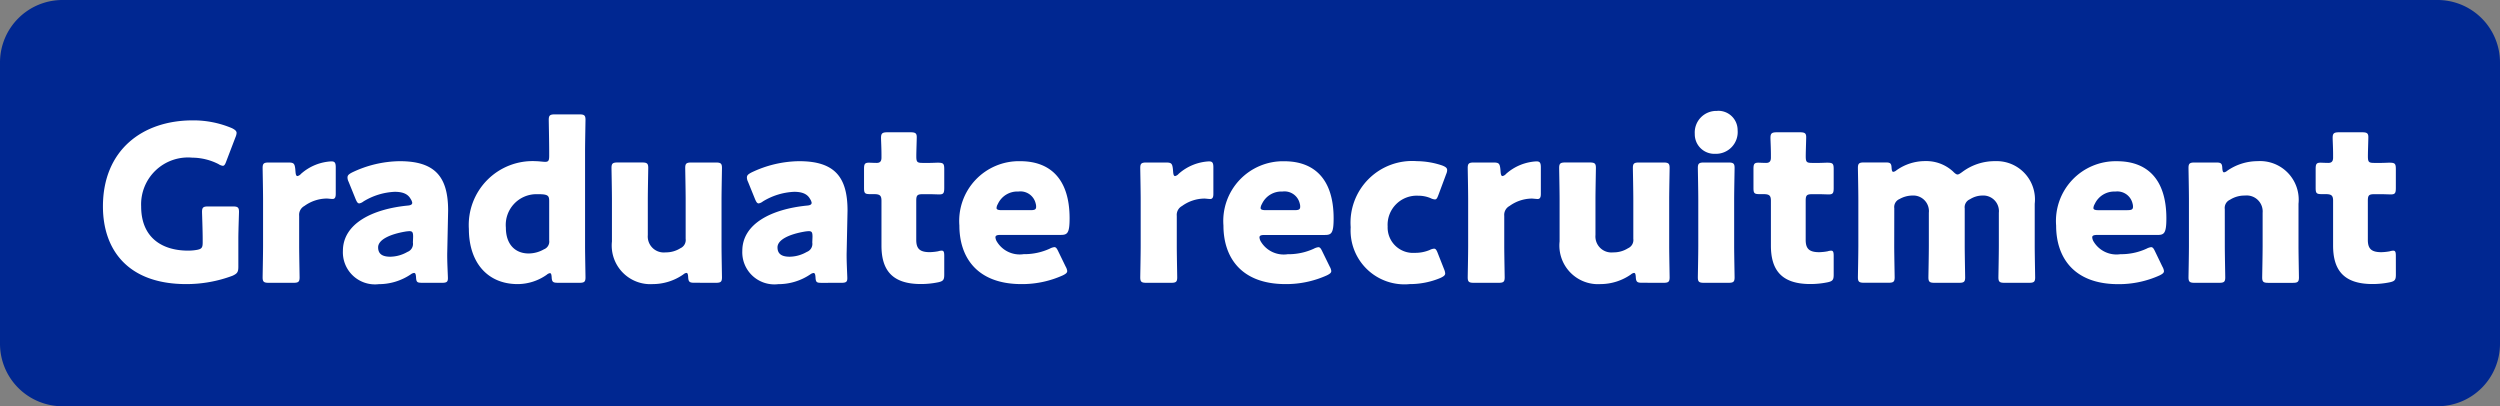 <svg xmlns="http://www.w3.org/2000/svg" width="160" height="26" viewBox="0 0 160 26"><rect x="0" y="0" width="160" height="26" fill="#808080" stroke="none"/><g transform="translate(-30 -86)"><path d="M4,0H156a4,4,0,0,1,4,4V22a4,4,0,0,1-4,4H4a4,4,0,0,1-4-4V4A4,4,0,0,1,4,0Z" transform="translate(30 86)" fill="#002791"/><path d="M9.254-2.688c0-.56.042-1.652.042-1.75,0-.294-.084-.35-.406-.35H7.336c-.322,0-.406.056-.406.35,0,.1.042,1.19.042,1.75v.21c0,.336-.07.42-.406.476a3.276,3.276,0,0,1-.532.042c-1.638,0-3-.812-3-2.828A3,3,0,0,1,6.3-7.91,3.766,3.766,0,0,1,7.98-7.5a.669.669,0,0,0,.28.112c.1,0,.154-.1.224-.294l.588-1.54a.832.832,0,0,0,.07-.266c0-.126-.1-.21-.294-.308a6.328,6.328,0,0,0-2.506-.5C3.108-10.3.588-8.386.588-4.788c0,2.744,1.568,4.97,5.334,4.97A8.441,8.441,0,0,0,8.876-.35c.308-.14.378-.238.378-.574Zm3.892-1.5a.644.644,0,0,1,.336-.63,2.484,2.484,0,0,1,1.428-.476c.084,0,.28.028.378.028.182,0,.2-.182.2-.336V-7.28c0-.294-.056-.392-.28-.392a3.16,3.16,0,0,0-1.946.8.412.412,0,0,1-.224.14c-.084,0-.112-.1-.126-.28l-.014-.168c-.042-.364-.1-.42-.462-.42H11.214c-.322,0-.406.056-.406.35,0,.1.028,1.456.028,2.03v2.94c0,.574-.028,1.932-.028,2.03,0,.294.084.35.406.35h1.554c.322,0,.406-.056.406-.35,0-.1-.028-1.456-.028-2.03ZM22.274.1c.308,0,.392-.056.392-.294,0-.182-.056-1.12-.042-1.652l.056-2.674c0-2.128-.8-3.164-3.094-3.164a7.214,7.214,0,0,0-3.066.728c-.21.112-.28.182-.28.322a.618.618,0,0,0,.07.266l.448,1.106c.084.2.14.28.238.28a.6.6,0,0,0,.266-.126,4.184,4.184,0,0,1,2-.616c.546,0,.854.154,1.022.462a.605.605,0,0,1,.1.238c0,.112-.1.168-.308.182-2.24.224-4.13,1.148-4.13,2.9a2.053,2.053,0,0,0,2.3,2.128A3.658,3.658,0,0,0,20.3-.448a.421.421,0,0,1,.2-.084c.084,0,.112.084.126.266.014.322.07.364.378.364ZM20.44-2.842l-.014.364a.547.547,0,0,1-.35.6,2.264,2.264,0,0,1-1.092.308c-.5,0-.784-.168-.784-.6,0-.49.756-.84,1.736-1.008a2.157,2.157,0,0,1,.266-.028C20.4-3.206,20.44-3.122,20.44-2.842ZM31.066.1c.322,0,.406-.056.406-.35,0-.1-.028-1.456-.028-2.03V-8.3c0-.574.028-1.932.028-2.03,0-.294-.084-.35-.406-.35h-1.54c-.322,0-.406.056-.406.35,0,.1.028,1.456.028,2.03v.266c0,.308-.042.392-.266.392-.1,0-.42-.042-.574-.042a4.088,4.088,0,0,0-4.3,4.34C24.01-1.2,25.2.182,27.132.182a3.246,3.246,0,0,0,1.862-.6.4.4,0,0,1,.2-.1c.07,0,.1.07.112.252.014.308.084.364.392.364ZM28.784-5.558c.294.042.364.126.364.42v2.52a.528.528,0,0,1-.336.574,1.977,1.977,0,0,1-.98.266c-.84,0-1.456-.56-1.456-1.652a1.965,1.965,0,0,1,2-2.142A3.8,3.8,0,0,1,28.784-5.558ZM39.8.1c.322,0,.406-.056.406-.35,0-.1-.028-1.456-.028-2.03v-2.94c0-.574.028-1.932.028-2.03,0-.294-.084-.35-.406-.35h-1.54c-.322,0-.406.056-.406.35,0,.1.028,1.456.028,2.03v2.506a.573.573,0,0,1-.336.6,1.726,1.726,0,0,1-.952.266,1.023,1.023,0,0,1-1.134-1.106V-5.222c0-.574.028-1.932.028-2.03,0-.294-.084-.35-.406-.35h-1.54c-.322,0-.406.056-.406.35,0,.1.028,1.456.028,2.03v2.674A2.472,2.472,0,0,0,35.784.182,3.423,3.423,0,0,0,37.73-.434a.4.4,0,0,1,.2-.1c.07,0,.1.07.112.252.014.322.084.378.392.378Zm8.036,0c.308,0,.392-.056.392-.294,0-.182-.056-1.12-.042-1.652l.056-2.674c0-2.128-.8-3.164-3.094-3.164a7.214,7.214,0,0,0-3.066.728c-.21.112-.28.182-.28.322a.618.618,0,0,0,.07.266l.448,1.106c.084.2.14.28.238.28a.6.6,0,0,0,.266-.126,4.184,4.184,0,0,1,2-.616c.546,0,.854.154,1.022.462a.605.605,0,0,1,.1.238c0,.112-.1.168-.308.182-2.24.224-4.13,1.148-4.13,2.9a2.053,2.053,0,0,0,2.3,2.128,3.658,3.658,0,0,0,2.058-.63.421.421,0,0,1,.2-.084c.084,0,.112.084.126.266.014.322.07.364.378.364ZM46-2.842l-.014.364a.547.547,0,0,1-.35.6,2.264,2.264,0,0,1-1.092.308c-.5,0-.784-.168-.784-.6,0-.49.756-.84,1.736-1.008a2.157,2.157,0,0,1,.266-.028C45.962-3.206,46-3.122,46-2.842ZM54.432-1.61c0-.252-.028-.35-.168-.35a.859.859,0,0,0-.224.042,3.431,3.431,0,0,1-.532.056c-.63,0-.868-.21-.868-.784V-5.152c0-.35.07-.42.42-.42h.448c.182,0,.434.014.616.014.266,0,.308-.1.308-.42v-1.19c0-.364-.056-.42-.42-.42-.112,0-.35.014-.5.014h-.462c-.35,0-.406-.056-.406-.42,0-.336.028-1.05.028-1.232,0-.252-.1-.308-.406-.308H50.806c-.322,0-.42.056-.42.35,0,.182.028.658.028,1.05v.224c0,.252-.112.336-.308.336s-.378-.014-.5-.014c-.266,0-.308.1-.308.406v1.2c0,.336.042.406.378.406h.238c.378,0,.5.07.5.42v2.87c0,1.484.6,2.464,2.52,2.464A5.553,5.553,0,0,0,54.026.07c.336-.07.406-.154.406-.49Zm7.308-.28c-.1-.21-.154-.294-.266-.294a.884.884,0,0,0-.294.1,3.89,3.89,0,0,1-1.666.35,1.708,1.708,0,0,1-1.736-.84.631.631,0,0,1-.07-.238c0-.112.1-.154.322-.154h3.864c.42,0,.56-.112.56-1.064,0-2.492-1.218-3.654-3.164-3.654A3.824,3.824,0,0,0,55.4-3.57c0,2.03,1.12,3.752,3.976,3.752a6.329,6.329,0,0,0,2.646-.56c.2-.1.28-.168.28-.28a.744.744,0,0,0-.1-.28ZM59.962-4.55H58.1c-.224,0-.322-.042-.322-.14a.583.583,0,0,1,.084-.252,1.373,1.373,0,0,1,1.316-.8,1,1,0,0,1,1.106.77.661.661,0,0,1,.028.21C60.312-4.592,60.214-4.55,59.962-4.55Zm9.352.364a.644.644,0,0,1,.336-.63,2.484,2.484,0,0,1,1.428-.476c.084,0,.28.028.378.028.182,0,.2-.182.2-.336V-7.28c0-.294-.056-.392-.28-.392a3.16,3.16,0,0,0-1.946.8.412.412,0,0,1-.224.14c-.084,0-.112-.1-.126-.28l-.014-.168c-.042-.364-.1-.42-.462-.42H67.382c-.322,0-.406.056-.406.35,0,.1.028,1.456.028,2.03v2.94c0,.574-.028,1.932-.028,2.03,0,.294.084.35.406.35h1.554c.322,0,.406-.056.406-.35,0-.1-.028-1.456-.028-2.03Zm9.324,2.3c-.1-.21-.154-.294-.266-.294a.884.884,0,0,0-.294.1,3.89,3.89,0,0,1-1.666.35,1.708,1.708,0,0,1-1.736-.84.631.631,0,0,1-.07-.238c0-.112.1-.154.322-.154h3.864c.42,0,.56-.112.56-1.064,0-2.492-1.218-3.654-3.164-3.654A3.824,3.824,0,0,0,72.3-3.57c0,2.03,1.12,3.752,3.976,3.752a6.329,6.329,0,0,0,2.646-.56c.2-.1.28-.168.28-.28a.744.744,0,0,0-.1-.28ZM76.86-4.55H75c-.224,0-.322-.042-.322-.14a.583.583,0,0,1,.084-.252,1.373,1.373,0,0,1,1.316-.8,1,1,0,0,1,1.106.77.661.661,0,0,1,.028.21C77.21-4.592,77.112-4.55,76.86-4.55ZM86.422-.77l-.392-.994c-.084-.224-.14-.322-.252-.322A.742.742,0,0,0,85.5-2a2.4,2.4,0,0,1-.952.182A1.624,1.624,0,0,1,82.81-3.5a1.862,1.862,0,0,1,1.96-1.974,2.007,2.007,0,0,1,.784.154.742.742,0,0,0,.28.084c.112,0,.154-.1.238-.322l.49-1.316a.628.628,0,0,0,.056-.238c0-.14-.1-.21-.308-.294a5.221,5.221,0,0,0-1.638-.28,3.945,3.945,0,0,0-4.228,4.228,3.445,3.445,0,0,0,3.78,3.64,5.049,5.049,0,0,0,1.96-.392c.21-.1.308-.168.308-.294A.832.832,0,0,0,86.422-.77Zm3.85-3.416a.644.644,0,0,1,.336-.63,2.484,2.484,0,0,1,1.428-.476c.084,0,.28.028.378.028.182,0,.2-.182.2-.336V-7.28c0-.294-.056-.392-.28-.392a3.16,3.16,0,0,0-1.946.8.412.412,0,0,1-.224.14c-.084,0-.112-.1-.126-.28l-.014-.168c-.042-.364-.1-.42-.462-.42H88.34c-.322,0-.406.056-.406.35,0,.1.028,1.456.028,2.03v2.94c0,.574-.028,1.932-.028,2.03,0,.294.084.35.406.35h1.554c.322,0,.406-.056.406-.35,0-.1-.028-1.456-.028-2.03ZM100.45.1c.322,0,.406-.056.406-.35,0-.1-.028-1.456-.028-2.03v-2.94c0-.574.028-1.932.028-2.03,0-.294-.084-.35-.406-.35H98.91c-.322,0-.406.056-.406.35,0,.1.028,1.456.028,2.03v2.506a.573.573,0,0,1-.336.6,1.726,1.726,0,0,1-.952.266A1.023,1.023,0,0,1,96.11-2.954V-5.222c0-.574.028-1.932.028-2.03,0-.294-.084-.35-.406-.35h-1.54c-.322,0-.406.056-.406.35,0,.1.028,1.456.028,2.03v2.674A2.472,2.472,0,0,0,96.432.182a3.423,3.423,0,0,0,1.946-.616.4.4,0,0,1,.2-.1c.07,0,.1.07.112.252.014.322.084.378.392.378Zm3.458-11a1.38,1.38,0,0,0-1.442,1.47,1.251,1.251,0,0,0,1.3,1.274,1.393,1.393,0,0,0,1.442-1.512A1.234,1.234,0,0,0,103.908-10.906Zm.7,11c.322,0,.406-.056.406-.35,0-.1-.028-1.456-.028-2.03v-2.94c0-.574.028-1.932.028-2.03,0-.294-.084-.35-.406-.35h-1.54c-.322,0-.406.056-.406.35,0,.1.028,1.456.028,2.03v2.94c0,.574-.028,1.932-.028,2.03,0,.294.084.35.406.35Zm6.748-1.708c0-.252-.028-.35-.168-.35a.859.859,0,0,0-.224.042,3.431,3.431,0,0,1-.532.056c-.63,0-.868-.21-.868-.784V-5.152c0-.35.07-.42.42-.42h.448c.182,0,.434.014.616.014.266,0,.308-.1.308-.42v-1.19c0-.364-.056-.42-.42-.42-.112,0-.35.014-.5.014h-.462c-.35,0-.406-.056-.406-.42,0-.336.028-1.05.028-1.232,0-.252-.1-.308-.406-.308H107.73c-.322,0-.42.056-.42.35,0,.182.028.658.028,1.05v.224c0,.252-.112.336-.308.336s-.378-.014-.5-.014c-.266,0-.308.1-.308.406v1.2c0,.336.042.406.378.406h.238c.378,0,.5.07.5.42v2.87c0,1.484.6,2.464,2.52,2.464A5.553,5.553,0,0,0,110.95.07c.336-.07.406-.154.406-.49Zm3.878-3.066a.555.555,0,0,1,.336-.588,1.719,1.719,0,0,1,.84-.224,1,1,0,0,1,1.036,1.106v2.1c0,.574-.028,1.932-.028,2.03,0,.294.084.35.406.35h1.54c.322,0,.406-.056.406-.35,0-.1-.028-1.456-.028-2.03v-2.38a.555.555,0,0,1,.336-.588,1.508,1.508,0,0,1,.812-.238,1,1,0,0,1,1.036,1.106v2.1c0,.574-.028,1.932-.028,2.03,0,.294.084.35.406.35h1.54c.322,0,.406-.056.406-.35,0-.1-.028-1.456-.028-2.03V-4.956a2.449,2.449,0,0,0-2.52-2.73,3.465,3.465,0,0,0-2.128.7c-.14.1-.224.154-.294.154s-.168-.07-.294-.2a2.526,2.526,0,0,0-1.764-.658,3.16,3.16,0,0,0-1.848.588.4.4,0,0,1-.2.1c-.07,0-.1-.07-.112-.252-.014-.294-.084-.35-.378-.35h-1.372c-.322,0-.406.056-.406.35,0,.1.028,1.456.028,2.03v2.94c0,.574-.028,1.932-.028,2.03,0,.294.084.35.406.35h1.54c.322,0,.406-.056.406-.35,0-.1-.028-1.456-.028-2.03Zm16.7,2.786c-.1-.21-.154-.294-.266-.294a.884.884,0,0,0-.294.1,3.89,3.89,0,0,1-1.666.35,1.708,1.708,0,0,1-1.736-.84.631.631,0,0,1-.07-.238c0-.112.1-.154.322-.154h3.864c.42,0,.56-.112.56-1.064,0-2.492-1.218-3.654-3.164-3.654a3.824,3.824,0,0,0-3.892,4.116c0,2.03,1.12,3.752,3.976,3.752a6.329,6.329,0,0,0,2.646-.56c.2-.1.28-.168.28-.28a.744.744,0,0,0-.1-.28Zm-1.778-2.66H128.3c-.224,0-.322-.042-.322-.14a.583.583,0,0,1,.084-.252,1.373,1.373,0,0,1,1.316-.8,1,1,0,0,1,1.106.77.661.661,0,0,1,.028.21C130.508-4.592,130.41-4.55,130.158-4.55Zm6.23-.07a.573.573,0,0,1,.336-.6,1.726,1.726,0,0,1,.952-.266,1.023,1.023,0,0,1,1.134,1.106v2.1c0,.574-.028,1.932-.028,2.03,0,.294.084.35.406.35h1.54c.322,0,.406-.056.406-.35,0-.1-.028-1.456-.028-2.03V-4.956a2.472,2.472,0,0,0-2.618-2.73,3.423,3.423,0,0,0-1.946.616.4.4,0,0,1-.2.1c-.07,0-.1-.084-.112-.266-.014-.308-.084-.364-.392-.364H134.47c-.322,0-.406.056-.406.35,0,.1.028,1.456.028,2.03v2.94c0,.574-.028,1.932-.028,2.03,0,.294.084.35.406.35h1.54c.322,0,.406-.056.406-.35,0-.1-.028-1.456-.028-2.03Zm10.948,3.01c0-.252-.028-.35-.168-.35a.859.859,0,0,0-.224.042,3.431,3.431,0,0,1-.532.056c-.63,0-.868-.21-.868-.784V-5.152c0-.35.07-.42.42-.42h.448c.182,0,.434.014.616.014.266,0,.308-.1.308-.42v-1.19c0-.364-.056-.42-.42-.42-.112,0-.35.014-.5.014h-.462c-.35,0-.406-.056-.406-.42,0-.336.028-1.05.028-1.232,0-.252-.1-.308-.406-.308H143.71c-.322,0-.42.056-.42.35,0,.182.028.658.028,1.05v.224c0,.252-.112.336-.308.336s-.378-.014-.5-.014c-.266,0-.308.1-.308.406v1.2c0,.336.042.406.378.406h.238c.378,0,.5.07.5.42v2.87c0,1.484.6,2.464,2.52,2.464A5.553,5.553,0,0,0,146.93.07c.336-.07.406-.154.406-.49Z" transform="translate(36 104)" fill="#fff"/></g></svg>